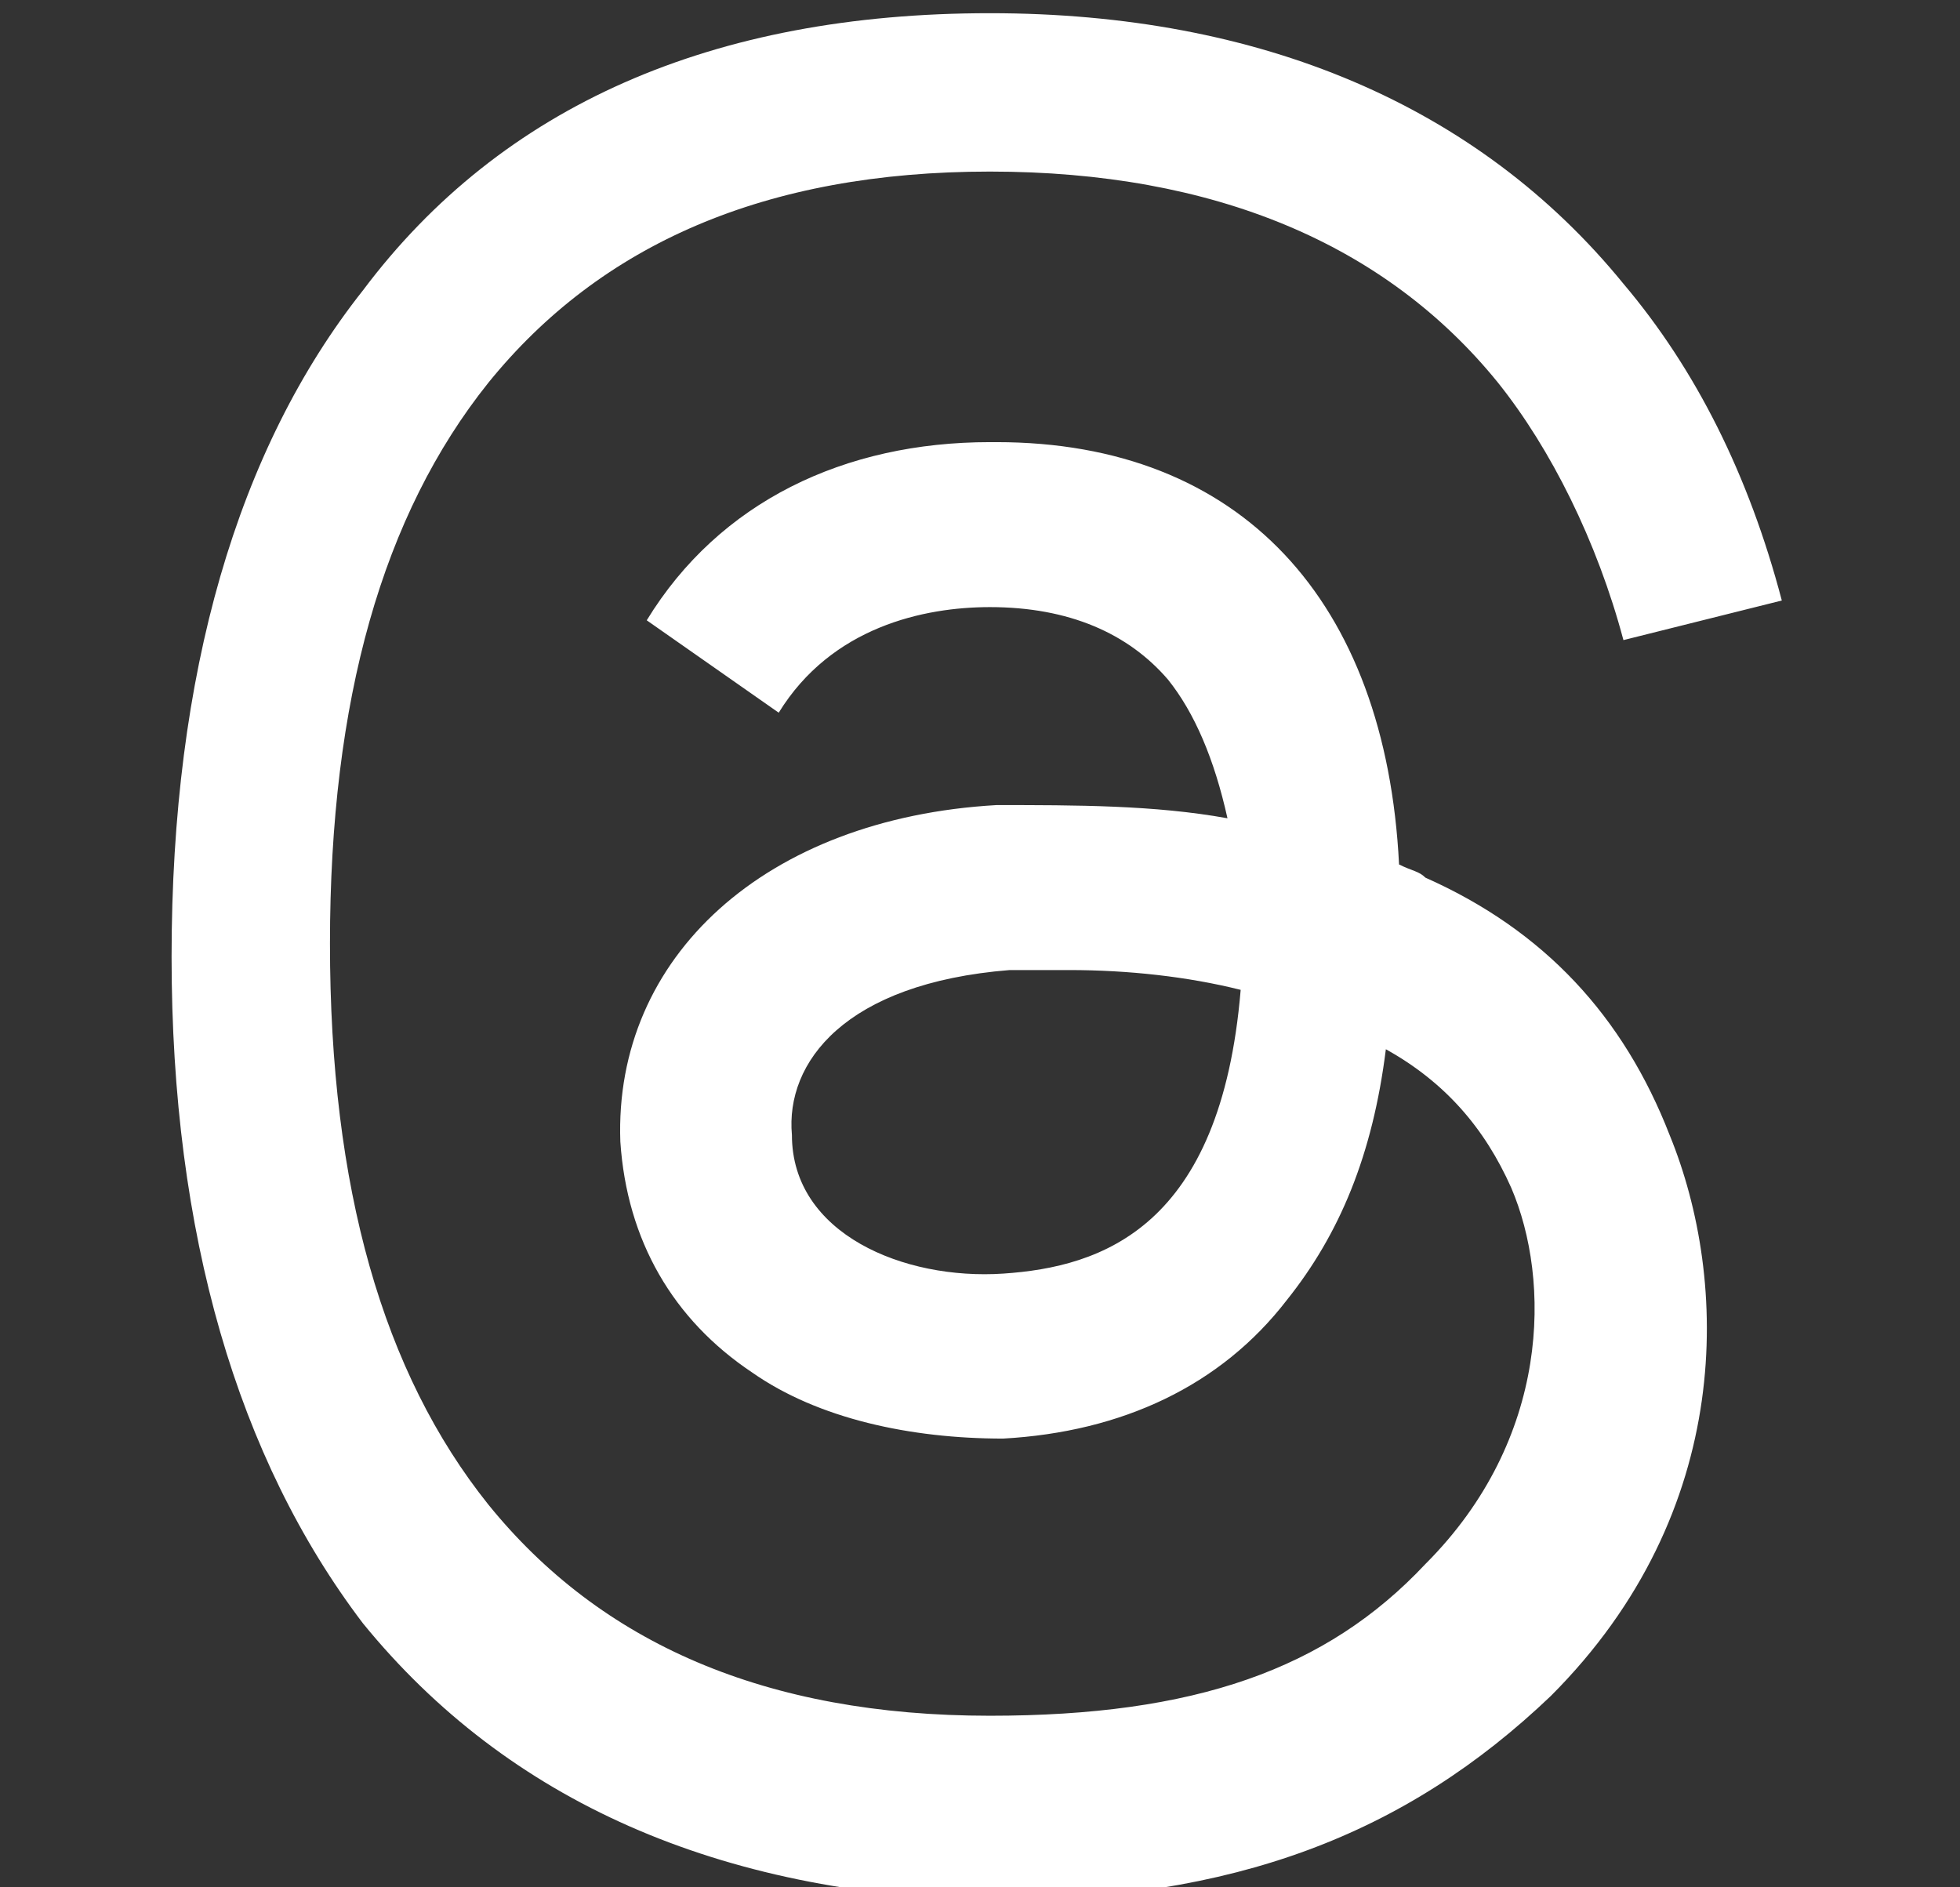 <?xml version="1.0" encoding="utf-8"?>
<!-- Generator: Adobe Illustrator 25.2.3, SVG Export Plug-In . SVG Version: 6.00 Build 0)  -->
<svg version="1.1" id="Layer_1" xmlns="http://www.w3.org/2000/svg" xmlns:xlink="http://www.w3.org/1999/xlink" x="0px" y="0px"
	 viewBox="0 0 29.7 28.6" style="enable-background:new 0 0 29.7 28.6;" xml:space="preserve">
<rect x="0" y="0" width="29.7" height="28.6" fill="#333333" stroke="none"/>
<style type="text/css">
	.st0{fill:#FFFFFF;}
</style>
<path class="st0" d="M21.6,13.3c-0.1-0.1-0.2-0.1-0.4-0.2c-0.2-4-2.4-6.4-6.1-6.4c0,0,0,0-0.1,0c-2.2,0-4.1,0.9-5.2,2.7l2,1.4
	c0.8-1.3,2.2-1.6,3.2-1.6c0,0,0,0,0,0c1.2,0,2.1,0.4,2.7,1.1c0.4,0.5,0.7,1.2,0.9,2.1c-1.1-0.2-2.3-0.2-3.5-0.2
	c-3.5,0.2-5.8,2.3-5.7,5.1c0.1,1.5,0.8,2.7,2,3.5c1,0.7,2.4,1,3.8,1c1.8-0.1,3.3-0.8,4.3-2.1c0.8-1,1.3-2.2,1.5-3.8
	c0.9,0.5,1.5,1.2,1.9,2.1c0.6,1.4,0.6,3.8-1.3,5.7C20.1,25.3,18.1,26,15,26c-3.4,0-5.9-1.1-7.6-3.2c-1.6-2-2.4-4.8-2.4-8.5
	c0-3.7,0.8-6.5,2.4-8.5c1.7-2.1,4.2-3.2,7.6-3.2c3.4,0,6,1.1,7.7,3.2c0.8,1,1.5,2.4,1.9,3.9l2.4-0.6c-0.5-1.9-1.3-3.5-2.4-4.8
	c-2.2-2.7-5.5-4.1-9.6-4.1h0c-4.2,0-7.4,1.4-9.5,4.2c-1.9,2.4-2.9,5.8-2.9,10.1l0,0l0,0c0,4.2,1,7.6,2.9,10.1
	c2.2,2.7,5.4,4.1,9.5,4.2h0c3.7,0,6.3-1,8.5-3.1c2.8-2.8,2.7-6.3,1.8-8.5C24.6,15.4,23.4,14.1,21.6,13.3z M15.2,19.3
	c-1.5,0.1-3.2-0.6-3.2-2.1c-0.1-1.1,0.8-2.3,3.3-2.5c0.3,0,0.6,0,0.9,0c0.9,0,1.8,0.1,2.6,0.3C18.5,18.6,16.7,19.2,15.2,19.3z"/>
</svg>
